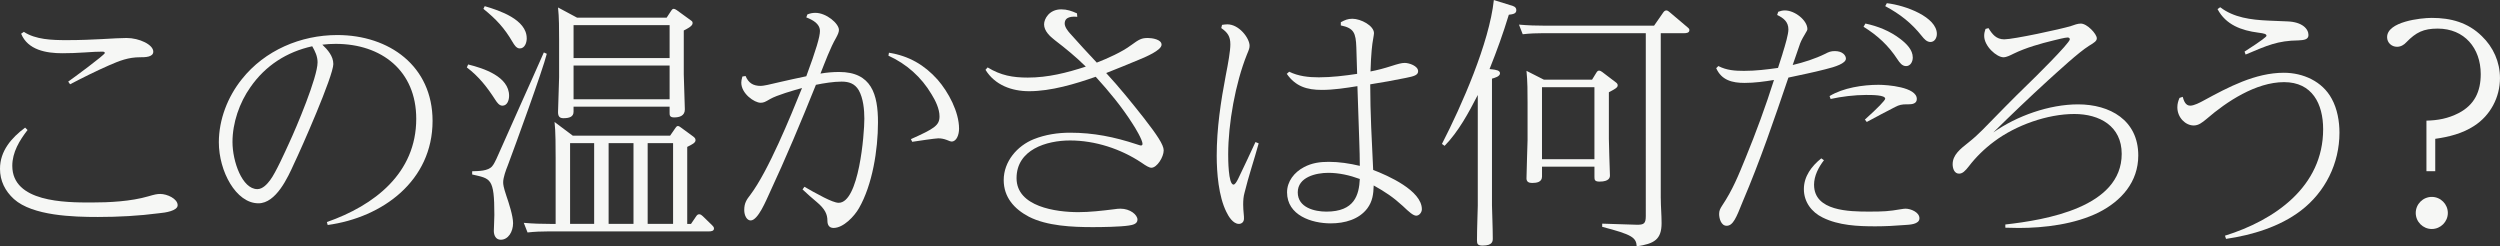 <?xml version="1.0" encoding="UTF-8"?>
<svg id="_レイヤー_2" data-name="レイヤー 2" xmlns="http://www.w3.org/2000/svg" viewBox="0 0 1093.7 107.79">
  <rect x="0" y="0" width="1093.7" height="107.79" fill="#333333" stroke="none"/>
  <defs>
    <style>
      .cls-1 {
        fill: #f6f7f5;
      }
    </style>
  </defs>
  <g id="_レイヤー_2-2" data-name="レイヤー 2">
    <g>
      <path class="cls-1" d="M5.38,72.56c0,15.92,23.17,16.03,34.41,16.03,8.08,0,17.44-.47,25.05-2.69,2.81-.82,3.86-1.05,5.27-1.05,3.04,0,7.61,2.11,7.61,4.92,0,2.46-5.38,3.28-8.08,3.51-8.9,1.17-17.91,1.64-26.8,1.64-10.65,0-28.56-.47-36.75-7.84-3.86-3.51-6.09-7.96-6.09-13.23,0-7.84,5.03-13.58,11-18.02l1.05,1.05c-3.51,4.56-6.67,9.71-6.67,15.68ZM10.42,13.93c5.15,3.39,12.29,3.63,18.73,3.63,5.97,0,11.24-.23,15.68-.47s7.96-.47,10.53-.47c5.62,0,11.7,2.93,11.7,5.97,0,2.46-3.63,2.46-5.85,2.46-5.03,0-8.89,1.52-13.46,3.51-5.85,2.57-11.47,5.38-17.09,8.31l-.82-1.17c1.87-1.29,16.03-11.7,16.03-12.52,0-.47-.58-.59-1.05-.59-1.87,0-4.56.12-7.72.35-3.28.23-6.79.35-9.83.35-7.02,0-15.1-1.4-18.02-8.54l1.17-.82Z"/>
      <path class="cls-1" d="M145.83,27.97c0,5.27-14.04,37.1-17.2,43.65-2.69,5.97-7.84,17.32-15.57,17.32-9.83,0-17.32-14.04-17.32-26.68,0-9.95,3.86-19.9,10.06-27.62,10.06-12.64,25.75-19.31,41.78-19.31,22.71,0,41.66,13.58,41.66,37.57,0,26.22-21.89,42.25-45.88,45.53l-.35-1.29c20.72-7.26,39.09-21.3,39.09-45.18,0-20.95-15.1-32.77-35.23-32.77-1.99,0-3.86.12-5.85.35,2.34,2.22,4.8,5.03,4.8,8.43ZM109.55,38.15c-4.8,6.79-7.84,15.57-7.84,23.99s4.21,20.6,10.88,20.6c2.34,0,4.33-2.22,5.62-3.98,2.34-3.04,6.55-12.41,8.31-16.27,3.16-6.79,12.41-28.67,12.41-35.23,0-2.57-1.05-4.8-2.34-7.02-11.12,2.46-20.48,8.43-27.04,17.91Z"/>
      <path class="cls-1" d="M222.72,41.9c0,1.76-.7,4.33-2.93,4.33-1.4,0-2.34-1.4-3.04-2.46-3.63-5.62-7.14-10.18-12.52-14.28l.58-1.29c6.67,1.64,17.91,5.27,17.91,13.69ZM215.34,72.68c1.17-1.29,2.57-4.92,3.39-6.67,6.32-14.4,12.87-28.67,19.19-43.07l1.29.59c-1.76,7.14-13.93,40.49-17.09,48.92-.82,1.99-1.99,5.27-1.99,7.26,0,1.05.12,2.11,1.4,5.97,1.05,3.04,2.93,8.78,2.93,11.94,0,3.75-2.11,7.26-5.38,7.26-2.22,0-3.04-1.99-3.04-3.86,0-.59.23-5.62.23-7.02,0-16.27-1.64-15.8-9.71-17.67v-1.4c2.69-.12,6.9,0,8.78-2.22ZM230.44,16.74c0,1.87-.82,4.45-3.04,4.45-1.52,0-2.46-1.64-3.16-2.81-3.63-6.2-7.14-9.95-12.76-14.51l.58-1.17c6.44,1.87,18.37,5.85,18.37,14.04ZM302.3,97.96l2.22-3.28c.47-.7.82-.94,1.4-.94s1.17.47,1.52.82l4.1,3.98c.35.35.82.82.82,1.4,0,1.17-1.29,1.29-2.22,1.29h-70.1c-3.16,0-6.2.12-9.25.47l-1.64-4.21c3.98.35,7.84.47,11.82.47h2.11v-28.91c0-4.21,0-11.82-.47-15.68l7.96,5.97h42.6l2.34-3.39c.23-.35.59-.82,1.05-.82s.94.35,1.4.7l5.27,3.86c.59.47,1.05.82,1.05,1.64,0,1.17-1.52,1.87-3.63,2.93v33.71h1.64ZM291.65,7.72l1.99-3.04c.23-.35.59-.82,1.05-.82s1.05.35,1.4.59l5.97,4.33c.82.59.94.7.94,1.4,0,1.29-2.69,2.57-3.86,3.16v19.19c0,1.87.47,13.58.47,15.33,0,2.81-2.34,3.51-4.68,3.51-1.87,0-1.99-.94-1.99-1.76v-2.93h-42.02v2.22c0,2.22-1.87,2.81-4.45,2.81-1.76,0-2.34-.94-2.34-2.69,0-1.4.47-13.58.47-15.21v-16.5c0-4.33,0-9.83-.47-14.04l8.31,4.45h39.21ZM259.93,62.61h-10.53v35.34h10.53v-35.34ZM250.92,25.4h42.02v-14.4h-42.02v14.4ZM250.92,43.42h42.02v-14.75h-42.02v14.75ZM277.14,62.61h-10.88v35.34h10.88v-35.34ZM294.46,62.61h-11.12v35.34h11.12v-35.34Z"/>
      <path class="cls-1" d="M336.59,84.62c-1.29,2.69-4.92,11.82-8.19,11.82-1.64,0-2.81-2.11-2.81-4.56,0-2.93.94-4.45,2.69-6.67,7.84-10.42,17.44-33.94,22.59-46.7-3.51.94-11.12,3.16-13.93,4.8-2.22,1.29-2.81,1.64-4.21,1.64-2.69,0-8.43-3.98-8.43-8.78,0-.7.12-1.4.47-2.69l1.4-.23c1.29,3.04,3.28,4.33,6.67,4.33,1.05,0,3.86-.58,8.66-1.76,2.81-.7,7.49-1.64,11.24-2.46,4.33-11.7,5.97-17.32,5.97-19.78,0-3.28-3.28-4.92-5.97-5.97l.47-1.29c1.17-.47,2.22-.7,3.51-.7,4.8,0,10.3,4.68,10.3,7.49,0,.94-.47,1.99-1.29,3.51-2.46,4.21-4.92,10.88-6.79,15.57,2.69-.47,5.5-.7,8.19-.7,14.16,0,16.97,9.83,16.97,22s-2.46,27.39-8.31,37.57c-1.99,3.51-6.79,8.66-11.12,8.66-1.99,0-2.69-1.4-2.69-3.16,0-2.81-1.05-5.15-4.68-8.19-2.22-1.87-3.86-3.28-6.2-5.5l.82-1.17c1.99,1.17,5.27,3.04,8.54,4.68,2.57,1.29,5.03,2.34,6.44,2.34,8.89,0,11.24-30.08,11.24-36.75,0-3.98-.47-9.01-2.46-12.52-1.76-2.93-4.33-3.75-7.49-3.75-3.51,0-7.84.7-11.24,1.4-6.44,16.03-13.11,31.95-20.36,47.52ZM388.91,23.06c8.66,1.4,15.45,5.27,21.3,11.82,4.68,5.38,9.36,14.04,9.36,21.42,0,2.57-1.05,5.62-3.28,5.62-.35,0-.7-.12-2.11-.7-1.29-.47-2.34-.7-3.75-.7-1.17,0-9.13,1.17-11.35,1.52l-.58-1.17c10.18-4.56,12.52-5.97,12.52-9.95,0-3.28-1.76-6.91-3.51-9.71-4.45-7.49-10.88-13.22-18.84-16.85l.23-1.29Z"/>
      <path class="cls-1" d="M494.82,19.78c3.51-2.57,4.56-3.16,7.37-3.16,1.76,0,5.97.59,5.97,2.93,0,2.46-7.02,5.38-9.83,6.55-4.8,1.99-9.6,3.98-14.4,5.85,5.73,6.2,11.12,12.87,16.38,19.54,5.73,7.37,8.78,11.82,8.78,14.28,0,2.93-2.93,7.61-5.38,7.61-.94,0-2.34-.82-4.33-2.22-9.13-6.09-20.36-9.71-31.25-9.71-10.3,0-23.41,3.98-23.41,16.5s17.32,14.86,27.04,14.86c4.92,0,10.18-.59,15.8-1.29.82-.12,1.64-.23,2.57-.23,4.33,0,7.49,2.69,7.49,4.8,0,1.99-2.34,2.34-3.75,2.57-3.86.59-11.7.7-15.8.7-8.9,0-20.01-.47-27.97-4.56-6.44-3.39-11-8.54-11-16.03,0-8.08,5.85-14.98,13.22-17.91,5.03-1.99,10.42-2.81,15.8-2.81,10.3,0,19.43,1.87,29.02,5.03,1.05.35,1.76.58,1.99.58.35,0,.7-.23.7-.7,0-1.76-3.16-7.02-4.33-8.78-4.68-7.37-10.18-14.04-16.15-20.6-9.01,3.16-19.54,6.32-29.14,6.32-7.61,0-14.98-2.69-19.08-9.36l.94-1.05c5.73,3.51,11,4.45,17.55,4.45,8.9,0,17.09-2.11,25.4-4.8-4.56-4.45-8.54-7.72-13.58-11.59-2.11-1.64-4.68-3.98-4.68-6.91,0-2.34,2.22-6.55,7.49-6.55,2.58,0,4.56.7,6.91,1.76l.12,1.52c-2.22-.23-5.5-.12-5.5,2.93,0,1.52,1.4,3.28,2.34,4.33,3.86,4.33,7.72,8.54,11.7,12.76,4.56-1.76,11.12-4.68,14.98-7.61Z"/>
      <path class="cls-1" d="M534.62,10.88c.7-.12,1.64-.23,2.34-.23,5.15,0,9.71,6.09,9.71,9.36,0,.94-.23,1.64-1.17,3.86-5.03,12.52-8.19,30.19-8.19,43.65,0,1.87,0,13.23,2.34,13.23.59,0,1.29-1.05,1.99-2.46,2.57-5.38,5.15-10.77,7.61-16.15l1.4.58c-1.99,7.26-4.45,14.4-6.2,21.65-.47,1.64-.58,3.39-.58,5.15,0,1.17.12,3.04.23,3.98.12,1.05.12,1.52.12,2.11,0,1.64-1.17,2.34-2.22,2.34-2.57,0-4.56-3.28-5.5-5.27-3.39-6.79-4.21-17.09-4.21-24.58,0-11.82,1.76-23.64,3.98-35.23,1.05-5.27,1.99-10.65,1.99-13.46,0-3.51-1.17-5.15-3.98-7.14l.35-1.4ZM598.17,91.17c-3.63,4.8-9.83,6.55-16.03,6.55-8.31,0-19.08-3.51-19.08-13.58,0-4.8,3.16-8.78,7.37-11,3.51-1.87,7.02-2.34,10.88-2.34,4.56,0,9.13.7,13.58,1.76,0-3.51-.12-7.02-.23-10.53-.23-8.08-.58-16.15-.82-24.34-5.15.82-10.42,1.64-15.57,1.64-6.55,0-11.47-1.52-15.33-7.02l1.05-.94c4.1,1.99,8.43,2.46,12.99,2.46,5.5,0,11.35-.7,16.74-1.52-.12-4.68-.23-8.66-.35-11.59-.23-6.32-1.05-8.43-6.79-9.6v-1.4c1.75-.94,3.04-1.52,5.03-1.52,3.75,0,9.48,3.04,9.48,6.32,0,.12-.12,1.29-.35,2.46-.47,2.34-.94,6.67-1.17,14.28,3.04-.58,6.09-1.4,9.01-2.34,2.93-.94,4.56-1.4,5.97-1.4,1.87,0,5.85,1.29,5.85,3.63,0,1.76-1.87,2.22-5.38,2.93-5.15,1.05-10.3,1.99-15.57,2.81,0,12.52.7,25.05,1.29,37.45,6.44,2.46,21.3,9.01,21.3,17.2,0,1.4-1.17,2.81-2.46,2.81s-3.04-1.52-5.85-4.21c-4.21-3.86-7.72-6.2-12.76-9.01-.12,3.75-.47,6.91-2.81,10.06ZM594.89,78.3c-4.45-1.64-9.13-2.69-13.81-2.69-5.38,0-13.34,1.87-13.34,8.54s7.37,8.43,12.52,8.43c12.41,0,14.28-7.37,14.63-14.28Z"/>
      <path class="cls-1" d="M652.59,30.31c1.87.23,3.63.47,3.63,1.76,0,1.4-2.34,1.99-3.51,2.34v55.47c0,1.52.35,9.6.35,14.4,0,1.17,0,3.16-4.45,3.16-2.11,0-2.46-.7-2.46-2.22,0-5.15.35-13.93.35-15.21v-48.45c-3.98,7.72-8.43,16.03-14.51,22.24l-1.17-.82c8.66-16.85,20.72-44.24,22.71-62.96l7.14,2.22c1.29.35,2.69.7,2.69,2.22s-1.4,1.76-3.28,1.99c-2.57,8.43-5.15,15.57-8.43,23.76l.94.12ZM726.56,86.72c0,3.63.35,7.26.35,10.88,0,7.26-3.28,9.01-10.88,10.18-.23-3.86-1.99-5.15-15.1-8.54v-1.4l14.86.47c3.51.12,4.21-.58,4.21-3.86V14.51h-44.59c-3.16,0-6.2.12-9.25.47l-1.64-4.21c3.86.35,7.84.47,11.82.47h47.28l3.98-5.73c.35-.47.7-.94,1.4-.94.35,0,.7.12,1.52.82l7.61,6.44c.82.7.94.82.94,1.4,0,1.17-1.4,1.29-2.22,1.29h-10.3v72.21ZM696.48,34.88l1.87-3.04c.35-.59.7-.94,1.17-.94s.94.23,1.4.58l5.85,4.45c.47.35.94.7.94,1.4,0,1.05-1.29,1.64-3.86,3.04v20.36c0,2.46.35,12.29.47,16.03,0,.82-.23,2.69-4.56,2.69-2.11,0-2.22-.82-2.22-1.99v-4.56h-22.94v4.33c0,2.46-2.34,2.81-4.33,2.81-1.4,0-2.46-.47-2.46-1.99,0-3.04.47-15.1.47-16.74v-16.39c0-4.56,0-9.25-.47-13.93l7.61,3.86h21.07ZM674.59,69.64h22.94v-31.48h-22.94v31.48Z"/>
      <path class="cls-1" d="M779.81,23.52c1.29-4.1,2.58-8.54,2.58-10.65,0-3.39-2.22-5.03-4.92-6.32l.47-1.4c.94-.35,1.87-.59,2.93-.59,4.33,0,9.83,4.33,9.83,8.19,0,.35-.35,1.05-.82,1.76-.58.94-1.87,3.16-2.34,4.45-1.17,3.28-2.22,6.32-3.28,9.48,4.92-1.17,9.71-2.69,14.28-4.92,1.52-.82,2.46-1.17,4.21-1.17,3.28,0,4.8,1.87,4.8,3.28,0,2.11-4.68,3.63-9.01,4.68-5.38,1.4-10.77,2.46-16.15,3.63-6.2,18.26-12.41,36.51-20.01,54.3-2.81,7.02-4.21,10.53-7.02,10.53-2.46,0-3.28-3.28-3.28-5.15,0-1.52.47-2.34,1.29-3.63,4.68-7.02,7.14-13.22,10.3-20.95,4.56-11.12,8.78-22.59,12.41-34.06-4.21.7-8.54,1.29-12.87,1.29-5.38,0-10.07-1.17-12.41-6.44l.94-.94c3.63,1.87,7.26,2.11,11.24,2.11,5.03,0,9.95-.59,14.86-1.29.47-1.4,1.17-3.75,1.99-6.2ZM793.62,80.87c0,11.47,15.33,11.7,23.99,11.7,6.44,0,8.66-.12,14.04-1.05.7-.12,1.52-.23,1.99-.23,2.22,0,6.08,1.52,6.08,4.21s-4.45,2.81-6.32,2.93c-4.33.35-8.66.58-12.99.58-7.61,0-16.03-.35-23.06-3.86-4.8-2.34-8.19-6.79-8.19-12.41s3.39-10.07,7.61-13.46l1.17.82c-2.34,3.04-4.33,6.79-4.33,10.77ZM800.41,42.02c5.97-3.63,14.63-4.92,21.42-4.92,3.75,0,16.74.94,16.74,6.2,0,2.11-2.11,2.34-3.75,2.34h-.82c-1.87,0-3.16.23-4.92,1.17-3.75,1.87-8.66,4.56-12.41,6.55l-.82-1.05c5.62-5.03,8.89-8.43,8.89-9.13,0-1.64-5.62-1.64-8.43-1.64-4.8,0-10.77.7-15.45,1.76l-.47-1.29ZM816.09,10.3c5.5,1.17,10.77,3.28,15.33,6.79,2.57,1.99,5.38,4.68,5.38,8.08,0,1.87-1.05,3.75-2.93,3.75-1.75,0-2.81-1.52-3.75-2.93-3.98-6.09-8.66-10.42-14.86-14.28l.82-1.4ZM825.45,1.4c8.31.94,21.89,6.09,21.89,13.46,0,1.64-.94,3.51-2.81,3.51-1.64,0-2.81-1.4-3.75-2.57-4.56-5.73-9.48-9.6-16.03-13.11l.7-1.29Z"/>
      <path class="cls-1" d="M869.92,12.29c1.64,2.69,3.39,4.92,6.9,4.92,3.98,0,24.81-4.45,29.26-5.85,1.29-.47,2.93-1.05,4.21-1.05,2.81,0,7.02,4.56,7.02,6.44,0,1.17-1.05,1.87-3.39,3.28-4.68,2.93-13.46,11.12-18.02,15.21-8.19,7.49-16.03,14.98-23.88,22.71,10.3-7.26,24.46-12.29,37.1-12.29,13.93,0,26.33,6.9,26.33,22.35,0,11.59-7.37,19.9-17.32,24.93-10.42,5.15-23.64,6.79-34.99,6.79-1.99,0-3.98-.12-5.85-.12v-1.4c17.67-1.99,50.91-7.49,50.91-30.9,0-12.17-9.71-17.44-20.71-17.44-11.82,0-25.63,4.92-35.11,12.05-4.1,3.04-7.96,6.79-11,10.77-1.64,2.11-2.81,3.28-4.33,3.28-2.11,0-2.81-2.34-2.81-4.1,0-4.1,3.28-6.67,7.14-9.71,2.22-1.76,4.1-3.51,5.97-5.38,6.55-6.67,12.99-13.34,19.66-19.78,2.34-2.22,18.49-18.14,18.49-19.78,0-.23-.12-.82-.94-.82-1.05,0-4.8.94-6.2,1.29-5.74,1.4-12.05,3.16-17.56,5.85-1.17.58-2.93,1.52-4.33,1.52-2.93,0-8.43-4.8-8.43-9.36,0-1.17.23-1.99.58-3.04l1.29-.35Z"/>
      <path class="cls-1" d="M973.38,103.11c21.77-6.79,42.95-21.42,42.95-46.58,0-11.12-4.8-20.6-17.09-20.6s-25.16,8.54-33.82,16.03c-2.11,1.76-3.63,2.93-5.73,2.93-3.51,0-7.14-3.39-7.14-7.96,0-1.52.35-2.69.94-4.1l1.4-.47c.47,1.64,1.17,3.86,3.28,3.86,1.75,0,4.33-1.4,5.85-2.22,10.77-5.85,22.59-12.17,35.11-12.17,8.43,0,16.85,3.75,20.95,11.35,2.46,4.45,3.39,9.95,3.39,14.86,0,13.46-6.2,25.98-16.97,34.17-9.25,7.02-21.3,10.65-32.65,12.29l-.47-1.4ZM971.28,3.16c5.97,4.56,13.46,5.5,20.95,5.85,2.81.12,5.74.23,8.43.35,6.55.23,9.25,3.28,9.25,5.97,0,1.99-1.99,2.22-4.33,2.34-9.25.12-13.69,2.22-23.17,6.2l-.47-1.29c7.84-5.03,9.6-6.55,9.6-6.9,0-.82-.94-1.05-3.63-1.4-7.26-.94-14.16-3.39-17.79-10.3l1.17-.82Z"/>
      <path class="cls-1" d="M1065.38,74.9h-3.86v-22.12c5.03-.12,9.48-.94,14.04-3.28,7.02-3.63,9.71-9.48,9.71-17.09,0-11.35-7.14-19.9-18.84-19.9-6.2,0-9.48,1.64-13.69,5.97-1.05,1.17-2.46,1.99-4.1,1.99-2.34,0-4.33-1.76-4.33-4.21,0-6.79,14.63-8.43,19.54-8.43,8.31,0,15.8,1.99,21.88,7.96,5.03,4.8,7.96,11.35,7.96,18.37,0,8.43-4.21,16.39-11.35,20.95-5.03,3.28-11,4.8-16.97,5.62v14.16ZM1070.88,93.16c0,3.86-3.16,7.02-7.02,7.02s-7.02-3.16-7.02-7.02,3.16-7.02,7.02-7.02,7.02,3.16,7.02,7.02Z"/>
    </g>
  </g>
</svg>